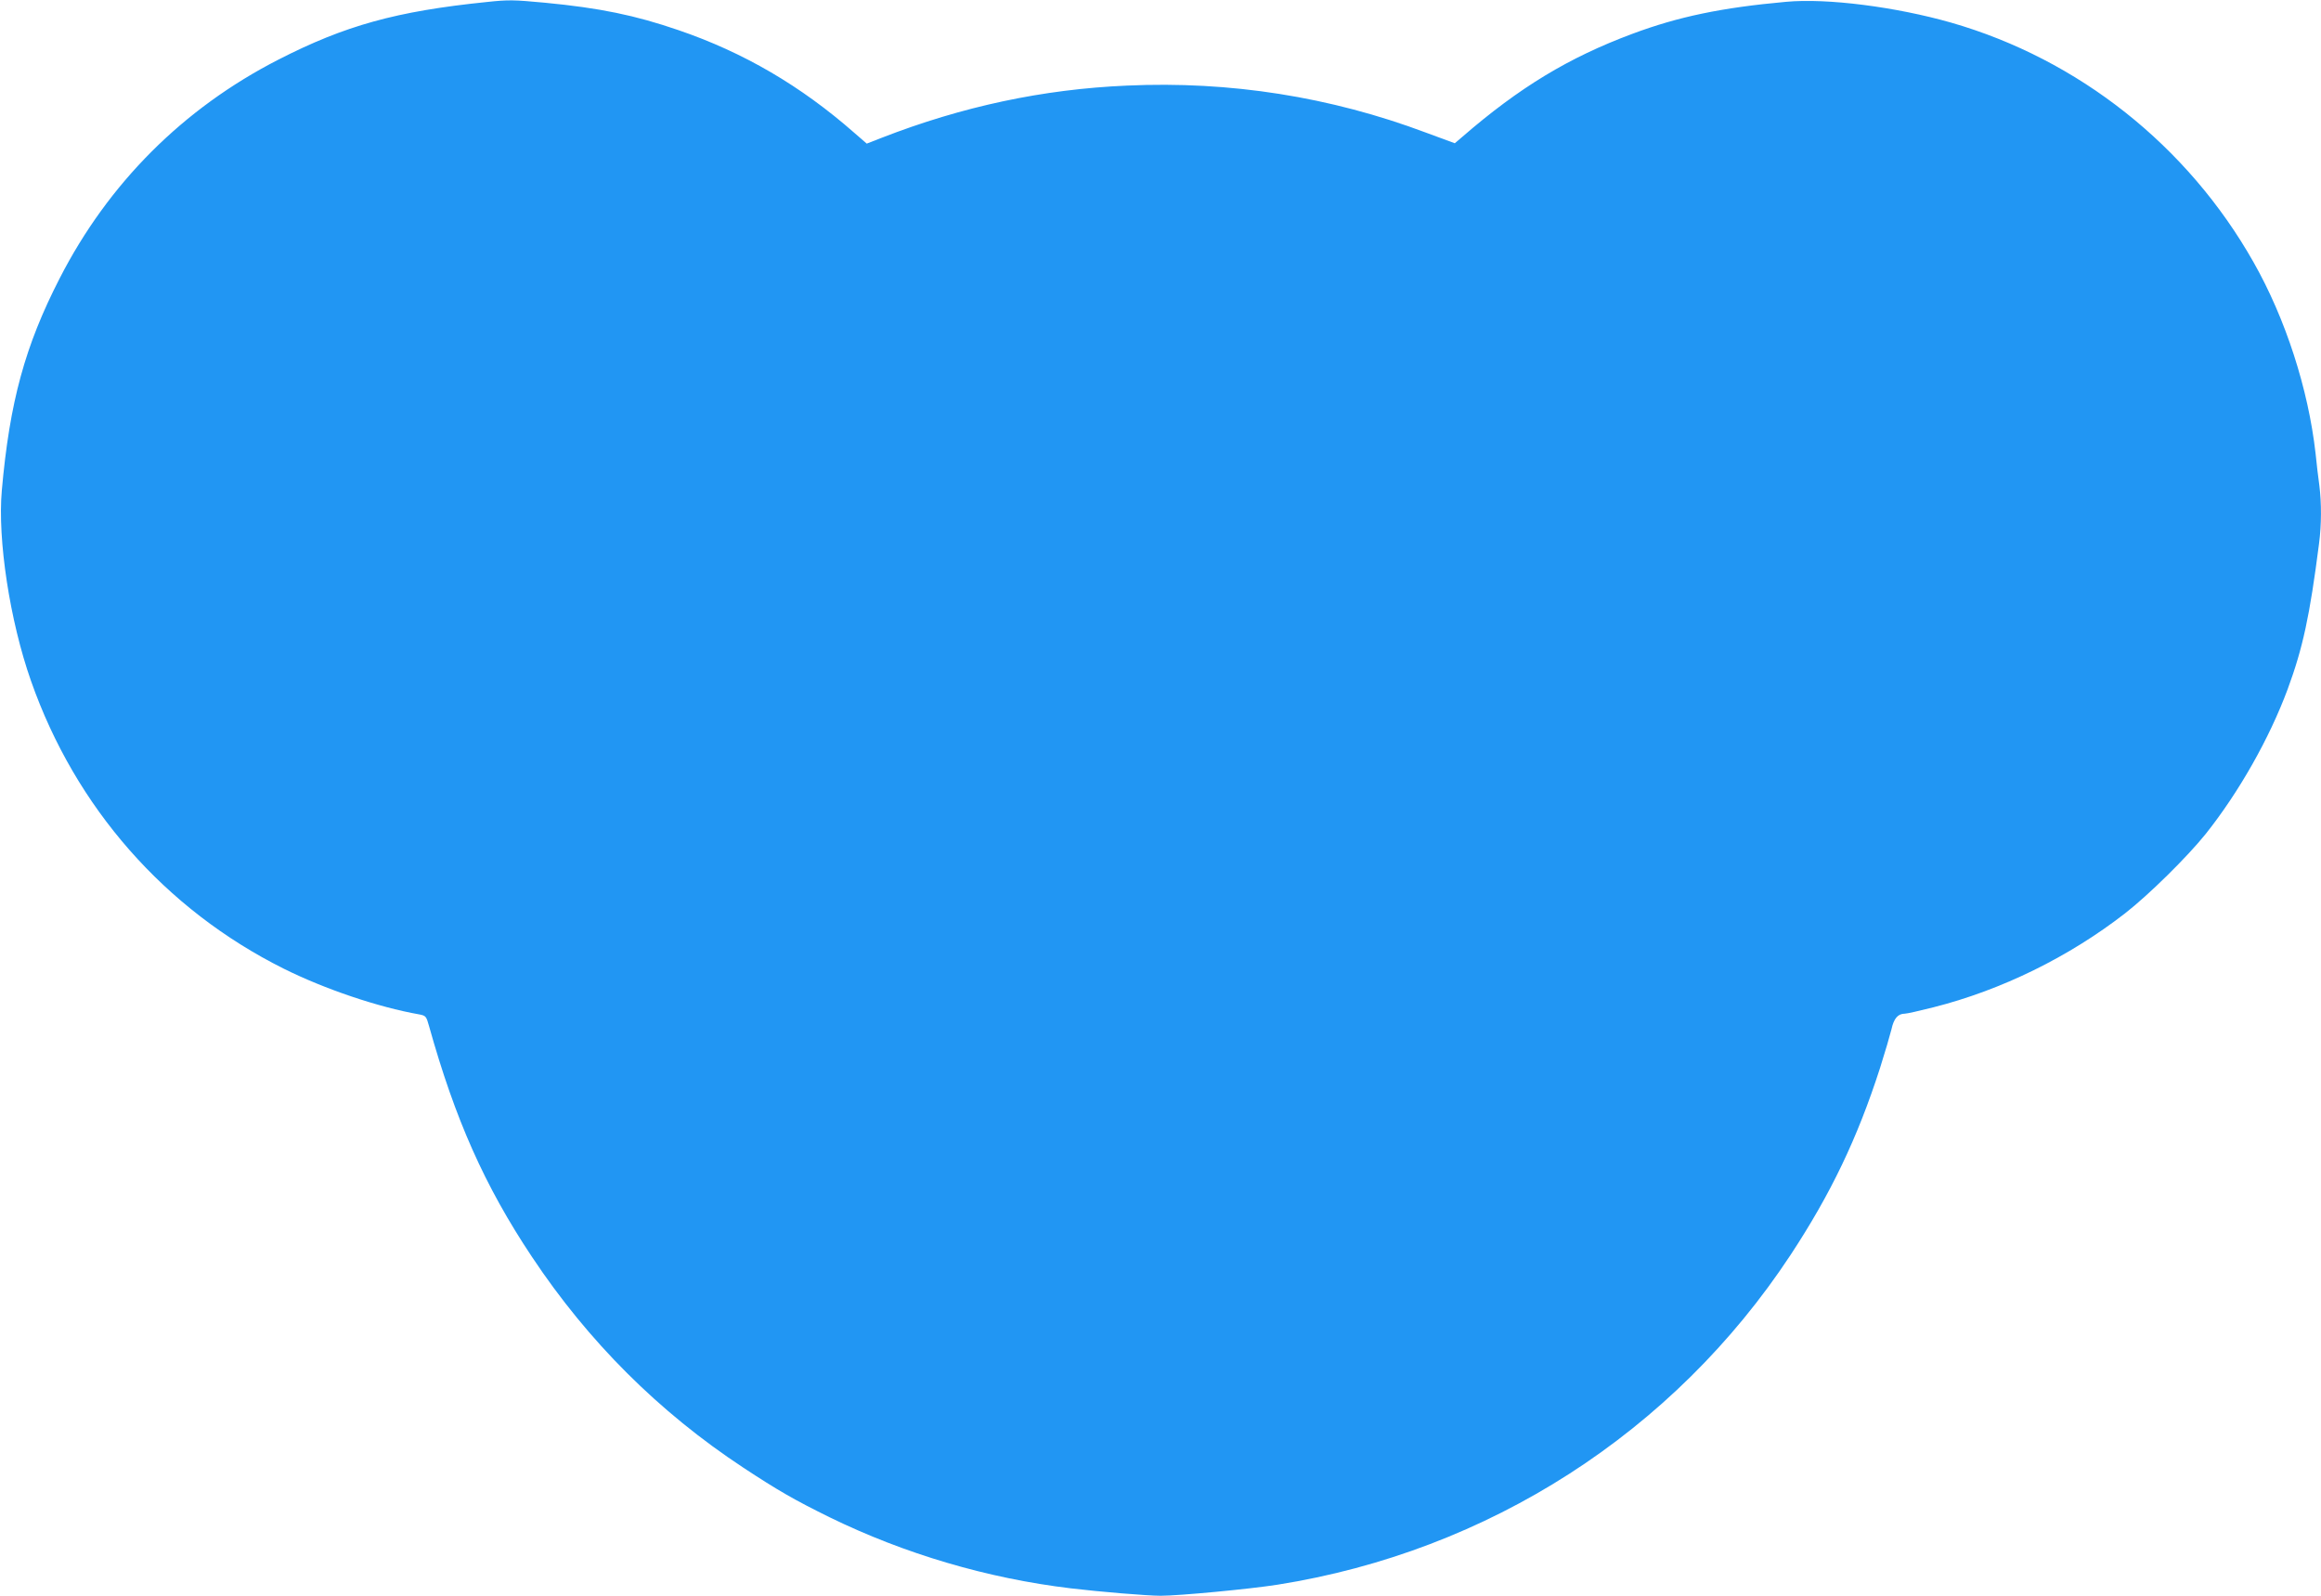 <?xml version="1.0" standalone="no"?>
<!DOCTYPE svg PUBLIC "-//W3C//DTD SVG 20010904//EN"
 "http://www.w3.org/TR/2001/REC-SVG-20010904/DTD/svg10.dtd">
<svg version="1.0" xmlns="http://www.w3.org/2000/svg"
 width="1280pt" height="880pt" viewBox="0 0 1280 880"
 preserveAspectRatio="xMidYMid meet">
<g transform="translate(0,880) scale(0.1,-0.1)"
fill="#2196f3" stroke="none">
<path d="M2685 8789 c-500 -51 -783 -130 -1150 -318 -525 -269 -937 -681
-1206 -1206 -191 -372 -276 -682 -319 -1170 -24 -270 44 -718 161 -1050 245
-698 739 -1260 1394 -1587 225 -112 520 -212 747 -252 36 -7 39 -10 54 -64
144 -515 307 -882 567 -1272 311 -468 701 -857 1167 -1164 190 -125 280 -177
475 -273 413 -202 871 -337 1330 -392 158 -19 423 -41 496 -41 101 0 491 37
644 61 1163 184 2185 840 2830 1819 221 336 368 642 493 1030 27 85 55 181 63
213 13 61 36 87 74 87 11 0 82 16 157 35 376 95 748 278 1057 518 131 102 343
311 445 438 183 230 351 526 452 798 84 228 122 404 173 802 14 105 14 225 2
321 -6 40 -15 120 -21 178 -40 354 -165 742 -342 1054 -363 642 -965 1119
-1667 1321 -305 87 -684 136 -911 115 -355 -32 -595 -82 -849 -177 -349 -130
-622 -295 -937 -568 l-41 -35 -160 59 c-525 197 -1080 285 -1648 259 -464 -20
-908 -115 -1353 -288 l-82 -32 -68 59 c-296 260 -611 444 -971 567 -239 82
-433 122 -736 151 -173 16 -199 17 -320 4z"/>
</g>
</svg>
